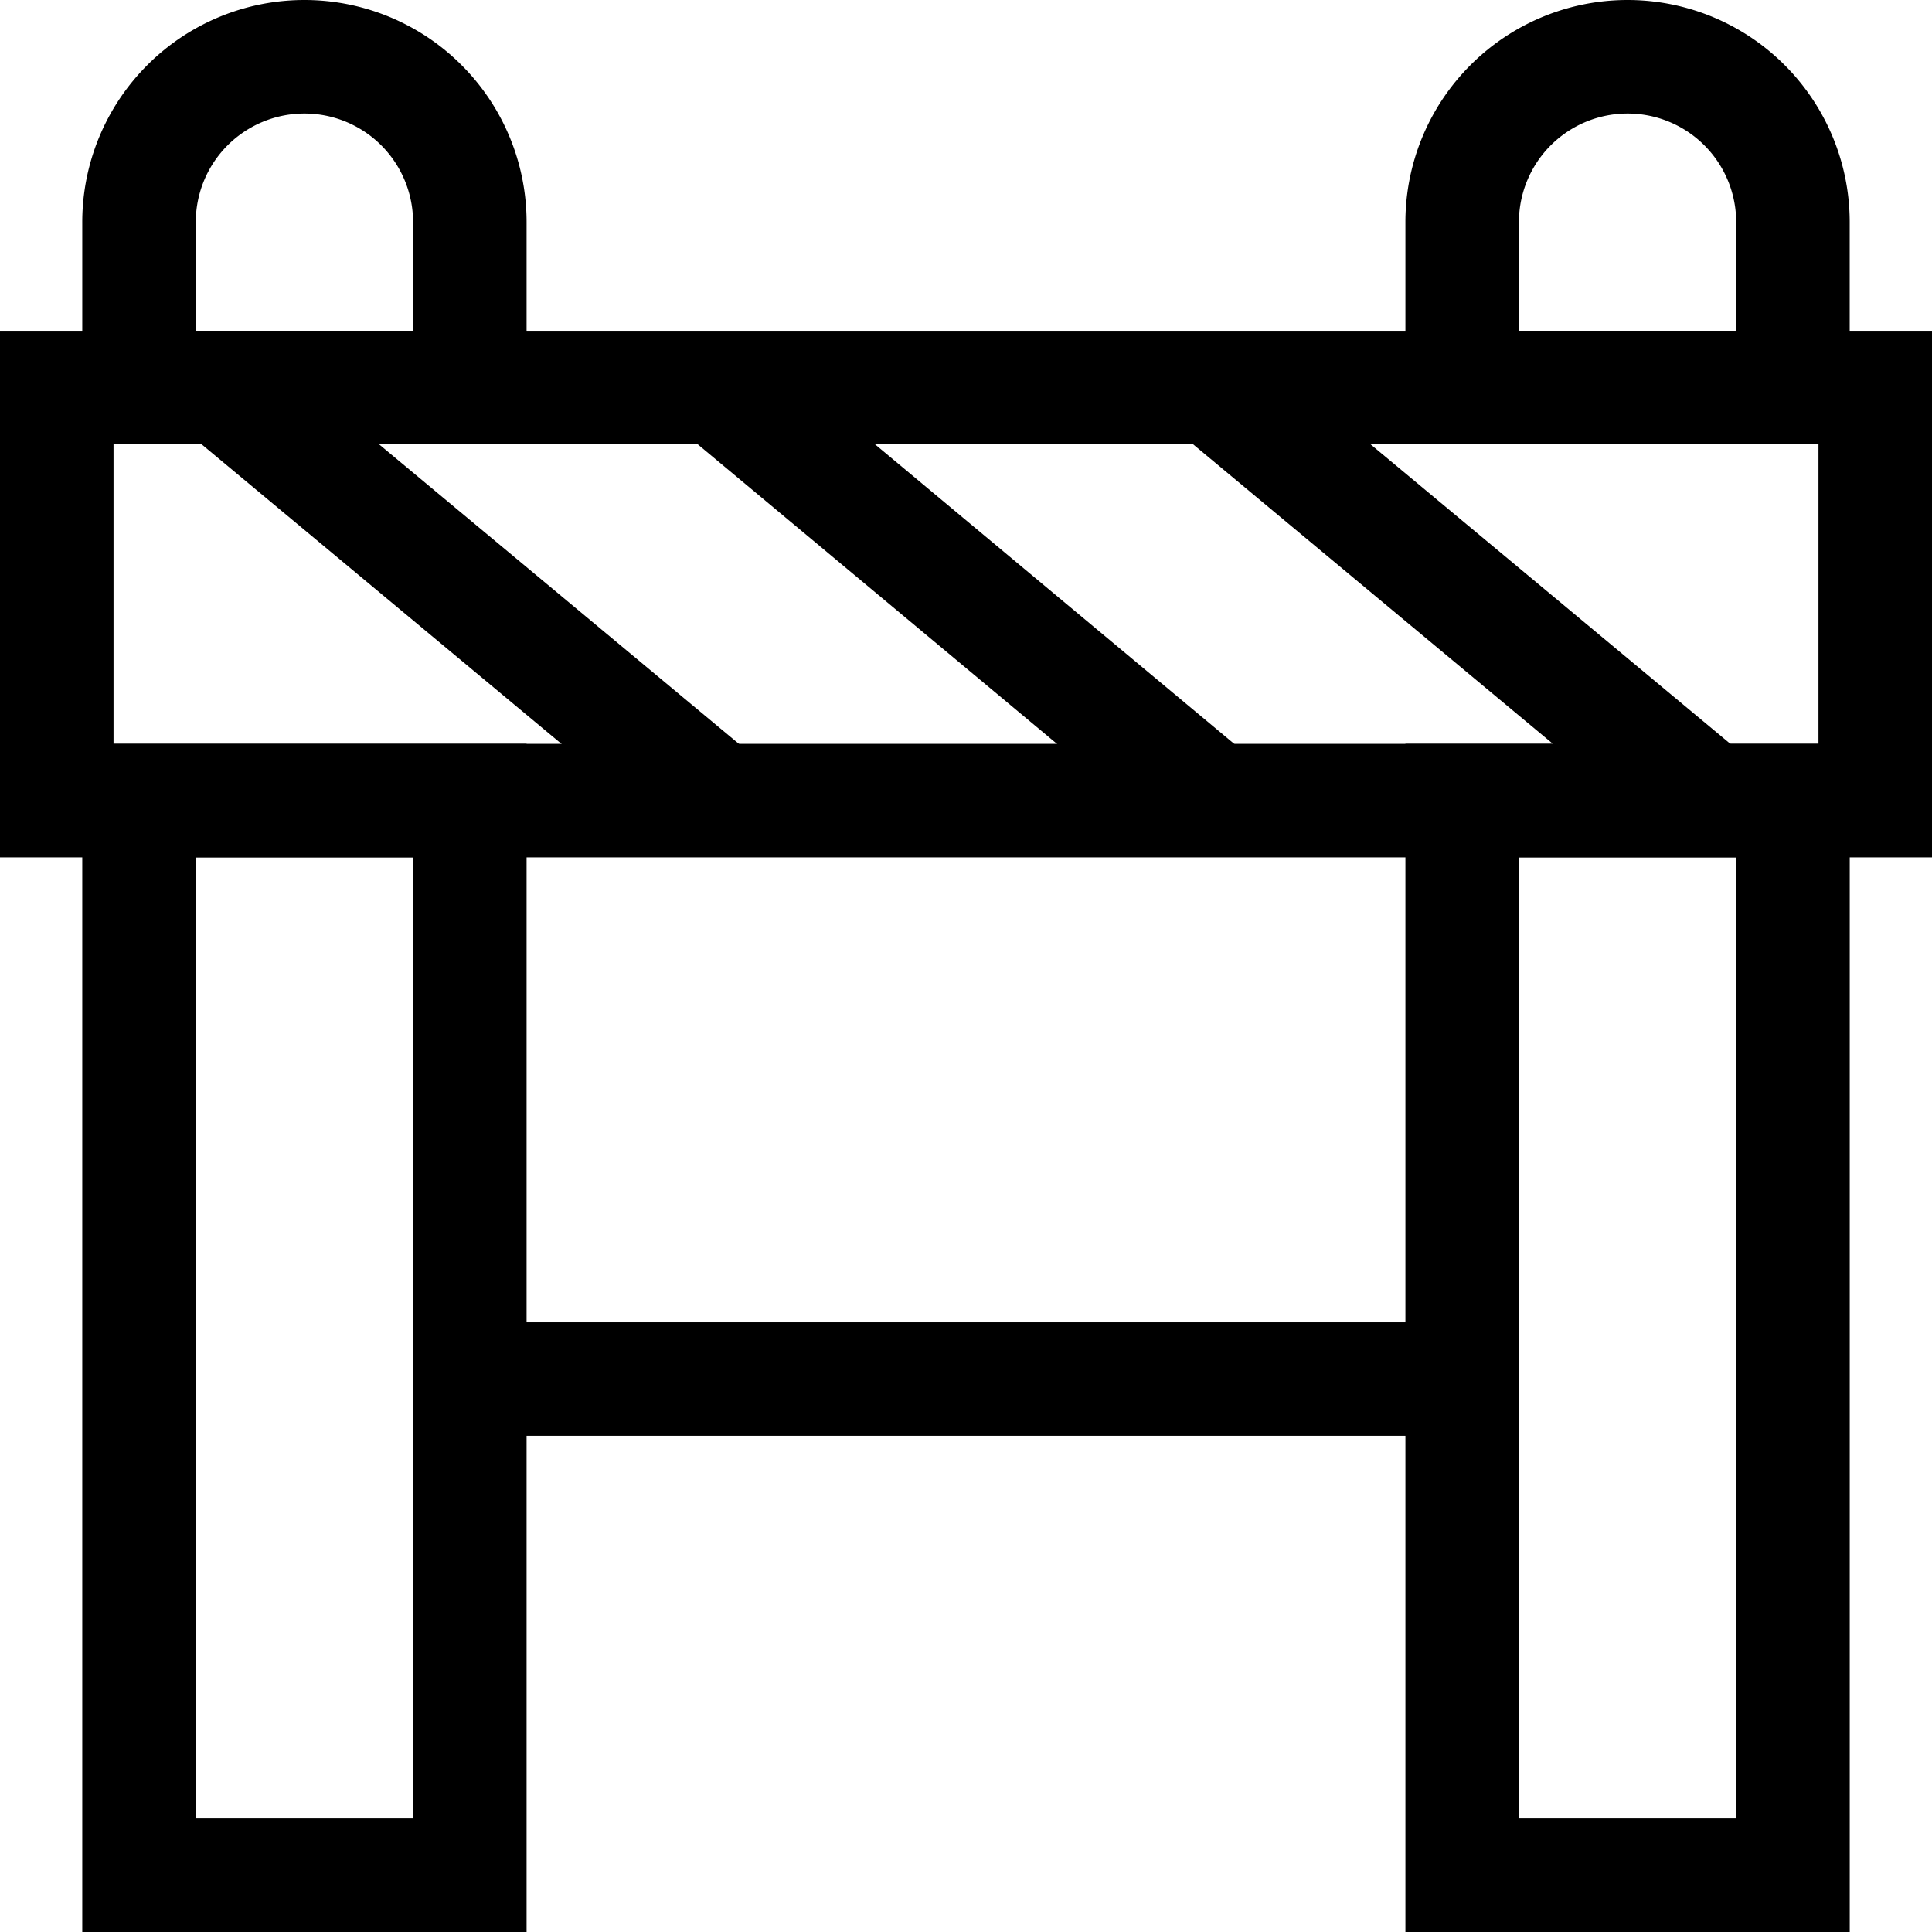 <svg xmlns="http://www.w3.org/2000/svg" width="51.057" height="51.057" viewBox="0 0 51.057 51.057">
  <g id="Group_1201" data-name="Group 1201" transform="translate(1.5 1.5)">
    <path id="Path_1171" data-name="Path 1171" d="M1.5,5.32H49.557V16.236H1.5Z" transform="translate(-1.5 3.422)" fill="none" stroke="#000" stroke-miterlimit="10" stroke-width="3"/>
    <path id="Path_1172" data-name="Path 1172" d="M3.41,5.32,16.523,16.236" transform="translate(0.961 3.422)" fill="none" stroke="#000" stroke-miterlimit="10" stroke-width="3"/>
    <path id="Path_1173" data-name="Path 1173" d="M9.14,5.32,22.23,16.236" transform="translate(8.343 3.422)" fill="none" stroke="#000" stroke-miterlimit="10" stroke-width="3"/>
    <path id="Path_1174" data-name="Path 1174" d="M14.86,5.32,27.973,16.236" transform="translate(15.713 3.422)" fill="none" stroke="#000" stroke-miterlimit="10" stroke-width="3"/>
    <path id="Path_1175" data-name="Path 1175" d="M6.821,1.5a4.37,4.37,0,0,1,4.371,4.371v4.371H2.45V5.871A4.37,4.37,0,0,1,6.821,1.5Z" transform="translate(-0.276 -1.5)" fill="none" stroke="#000" stroke-miterlimit="10" stroke-width="3"/>
    <path id="Path_1176" data-name="Path 1176" d="M2.45,10.09h8.742v28.4H2.45Z" transform="translate(-0.276 9.567)" fill="none" stroke="#000" stroke-miterlimit="10" stroke-width="3"/>
    <path id="Path_1177" data-name="Path 1177" d="M22.1,1.5a4.37,4.37,0,0,1,4.371,4.371v4.371H17.73V5.871A4.37,4.37,0,0,1,22.1,1.5Z" transform="translate(19.411 -1.5)" fill="none" stroke="#000" stroke-miterlimit="10" stroke-width="3"/>
    <path id="Path_1178" data-name="Path 1178" d="M17.73,10.09h8.742v28.4H17.73Z" transform="translate(19.411 9.567)" fill="none" stroke="#000" stroke-miterlimit="10" stroke-width="3"/>
    <path id="Path_1179" data-name="Path 1179" d="M6.27,16.77H32.5" transform="translate(4.646 18.174)" fill="none" stroke="#000" stroke-miterlimit="10" stroke-width="3"/>
  </g>
</svg>
